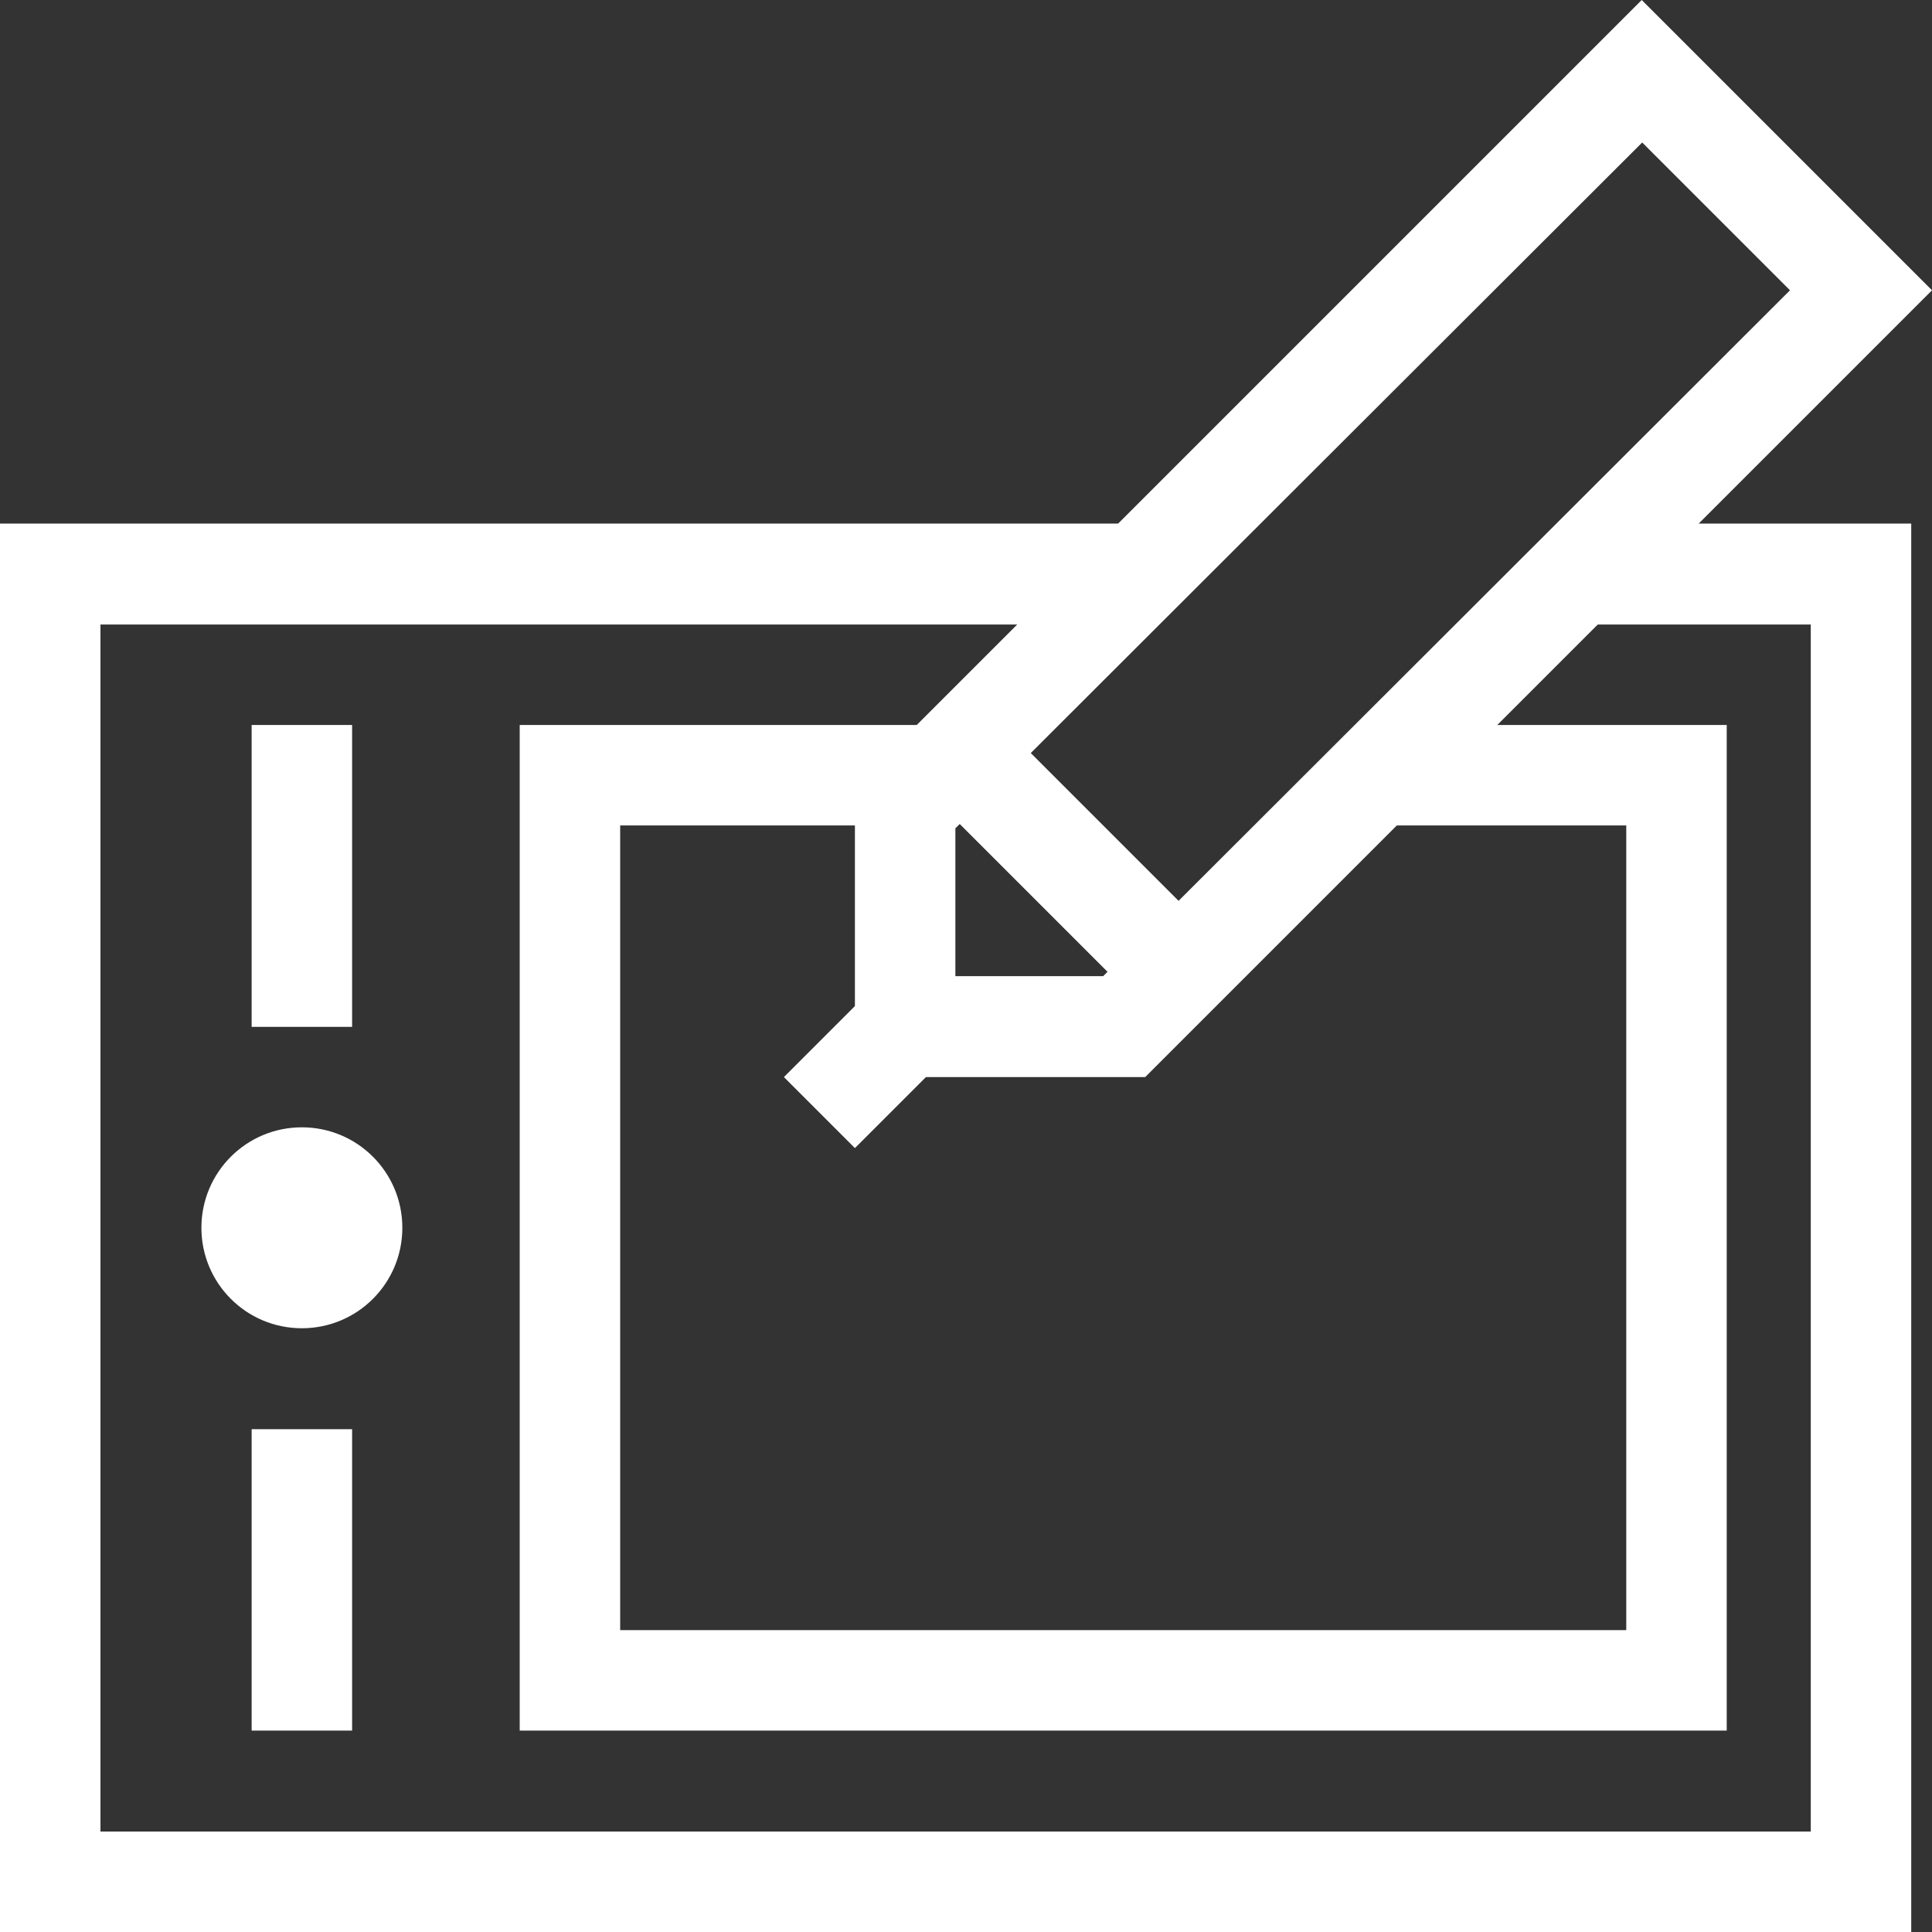 <?xml version="1.0" encoding="utf-8"?>
<!-- Generator: Adobe Illustrator 28.3.0, SVG Export Plug-In . SVG Version: 6.00 Build 0)  -->
<svg version="1.1" id="drawing-tablet" xmlns="http://www.w3.org/2000/svg" xmlns:xlink="http://www.w3.org/1999/xlink" x="0px"
	 y="0px" viewBox="0 0 400 400" style="enable-background:new 0 0 400 400;" xml:space="preserve">
<rect x="0" y="0" width="400" height="400" fill="#333333" stroke="none"/>
<style type="text/css">
	.st0{display:none;fill:#ED7161;}
	.st1{fill:#FFFFFF;}
</style>
<g id="drawing-tablet-drawing-tablet">
	<rect x="-312" y="-312" class="st0" width="1024" height="1024"/>
	<g id="drawing-tablet-drawing-tablet_1_">
		<g>
			<g>
				<polygon class="st1" points="395.7,400 0,400 0,108.4 237,108.4 237,129.3 20.8,129.3 20.8,379.2 374.9,379.2 374.9,129.3 
					325.3,129.3 325.3,108.4 395.7,108.4 				"/>
			</g>
			<g>
				<polygon class="st1" points="357.5,358.3 107.6,358.3 107.6,150.1 195.3,150.1 195.3,170.9 128.4,170.9 128.4,337.5 
					336.7,337.5 336.7,170.9 283.7,170.9 283.7,150.1 357.5,150.1 				"/>
			</g>
			<g>
				<path class="st1" d="M62.5,275c-11.5,0-20.8-9.3-20.8-20.8c0-11.5,9.3-20.8,20.8-20.8c11.5,0,20.8,9.3,20.8,20.8
					C83.3,265.7,74,275,62.5,275L62.5,275z M62.5,254.2C62.5,254.2,62.5,254.2,62.5,254.2l0,10.4L62.5,254.2L62.5,254.2z"/>
			</g>
			<g>
				<polygon class="st1" points="72.9,212.6 52.1,212.6 52.1,150.1 72.9,150.1 				"/>
			</g>
			<g>
				<polygon class="st1" points="72.9,358.3 52.1,358.3 52.1,295.9 72.9,295.9 				"/>
			</g>
		</g>
		<g>
			<g>
				<path class="st1" d="M177,223v-60.1L339.9,0L400,60.1L237.1,223L177,223L177,223z M197.8,171.5v30.6l30.6,0L370.6,60.1
					l-30.6-30.6L197.8,171.5L197.8,171.5z"/>
			</g>
			<g>
				<polygon class="st1" points="240.3,212.2 187.8,159.7 202.5,145 255,197.5 				"/>
			</g>
			<g>
				<polygon class="st1" points="177,237.7 162.3,223 184.6,200.7 199.3,215.4 				"/>
			</g>
		</g>
	</g>
</g>
</svg>
